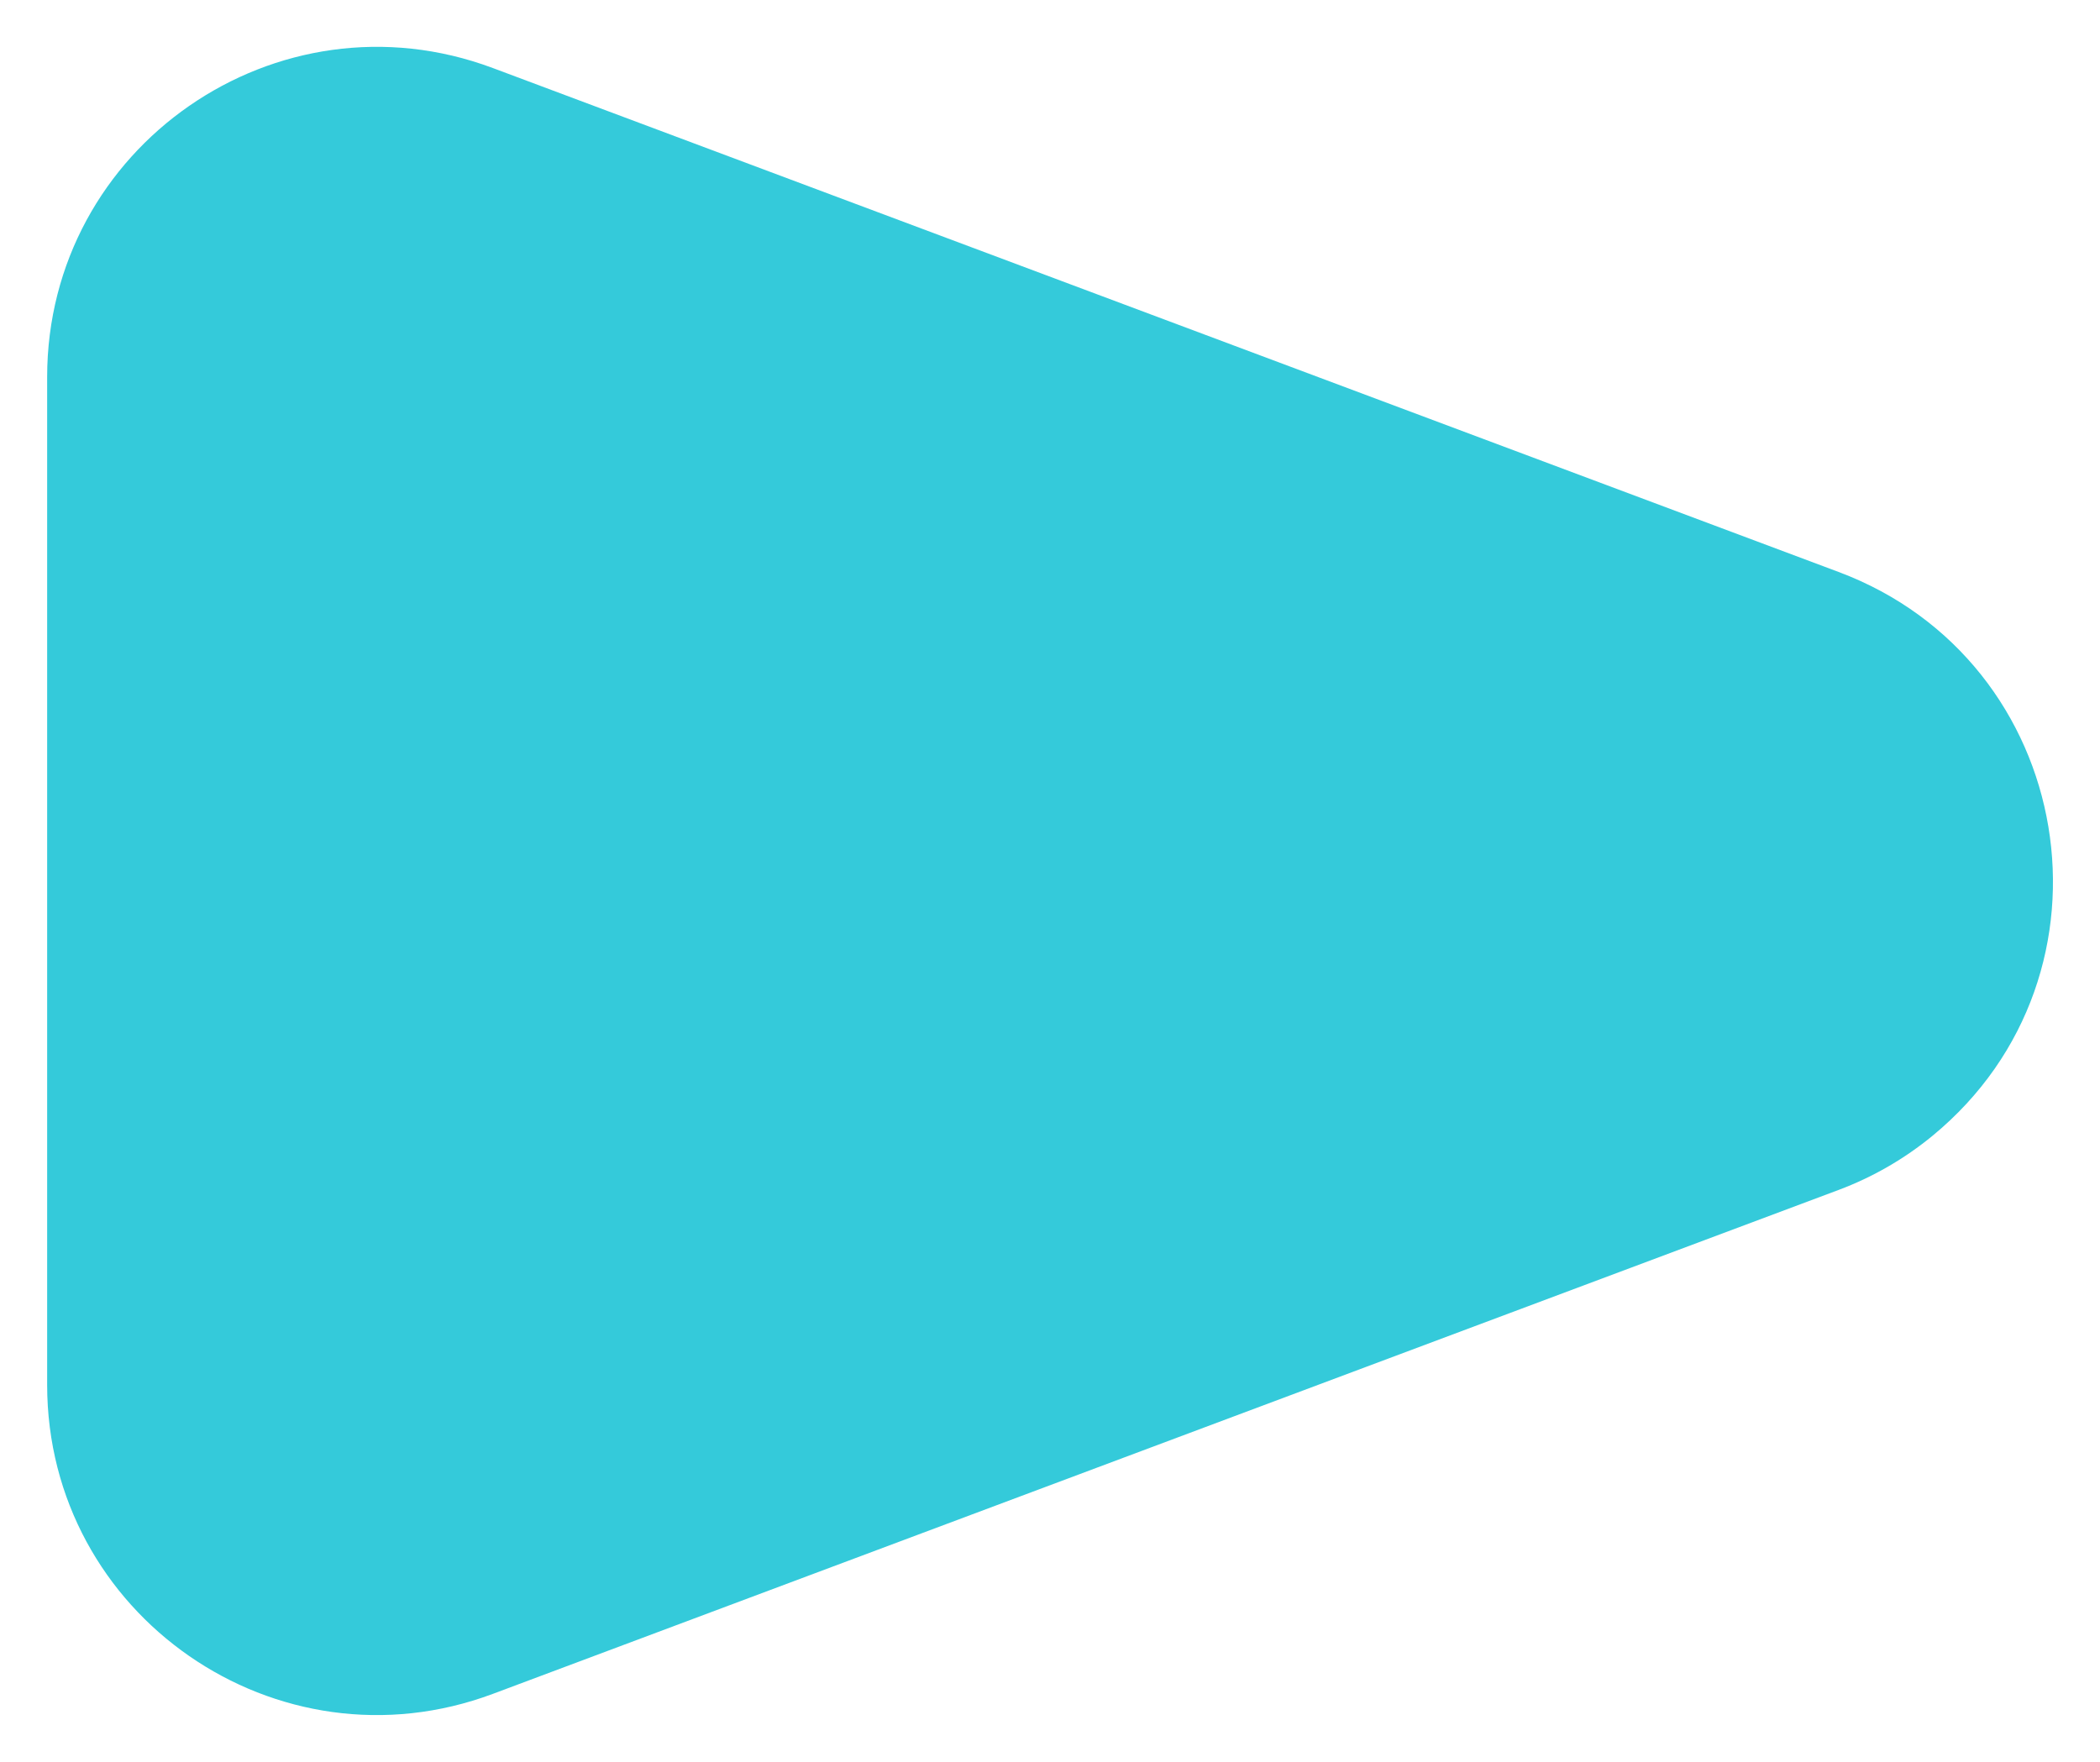 <?xml version="1.0" encoding="UTF-8"?> <svg xmlns="http://www.w3.org/2000/svg" viewBox="0 0 44.54 37.38" data-guides="{&quot;vertical&quot;:[],&quot;horizontal&quot;:[]}"><path fill="#34cada" fill-opacity="1" stroke="" stroke-opacity="0" stroke-width="1" id="tSvg2f4a3a2902" d="M38.995 12.133C44.042 14.022 45.15 20.666 40.99 24.092C40.393 24.583 39.719 24.972 38.995 25.243L10.455 35.932C5.879 37.645 1 34.263 1 29.376V8C1 3.114 5.879 -0.269 10.455 1.444Z" title="Polygon 1" style=""></path><defs></defs></svg> 